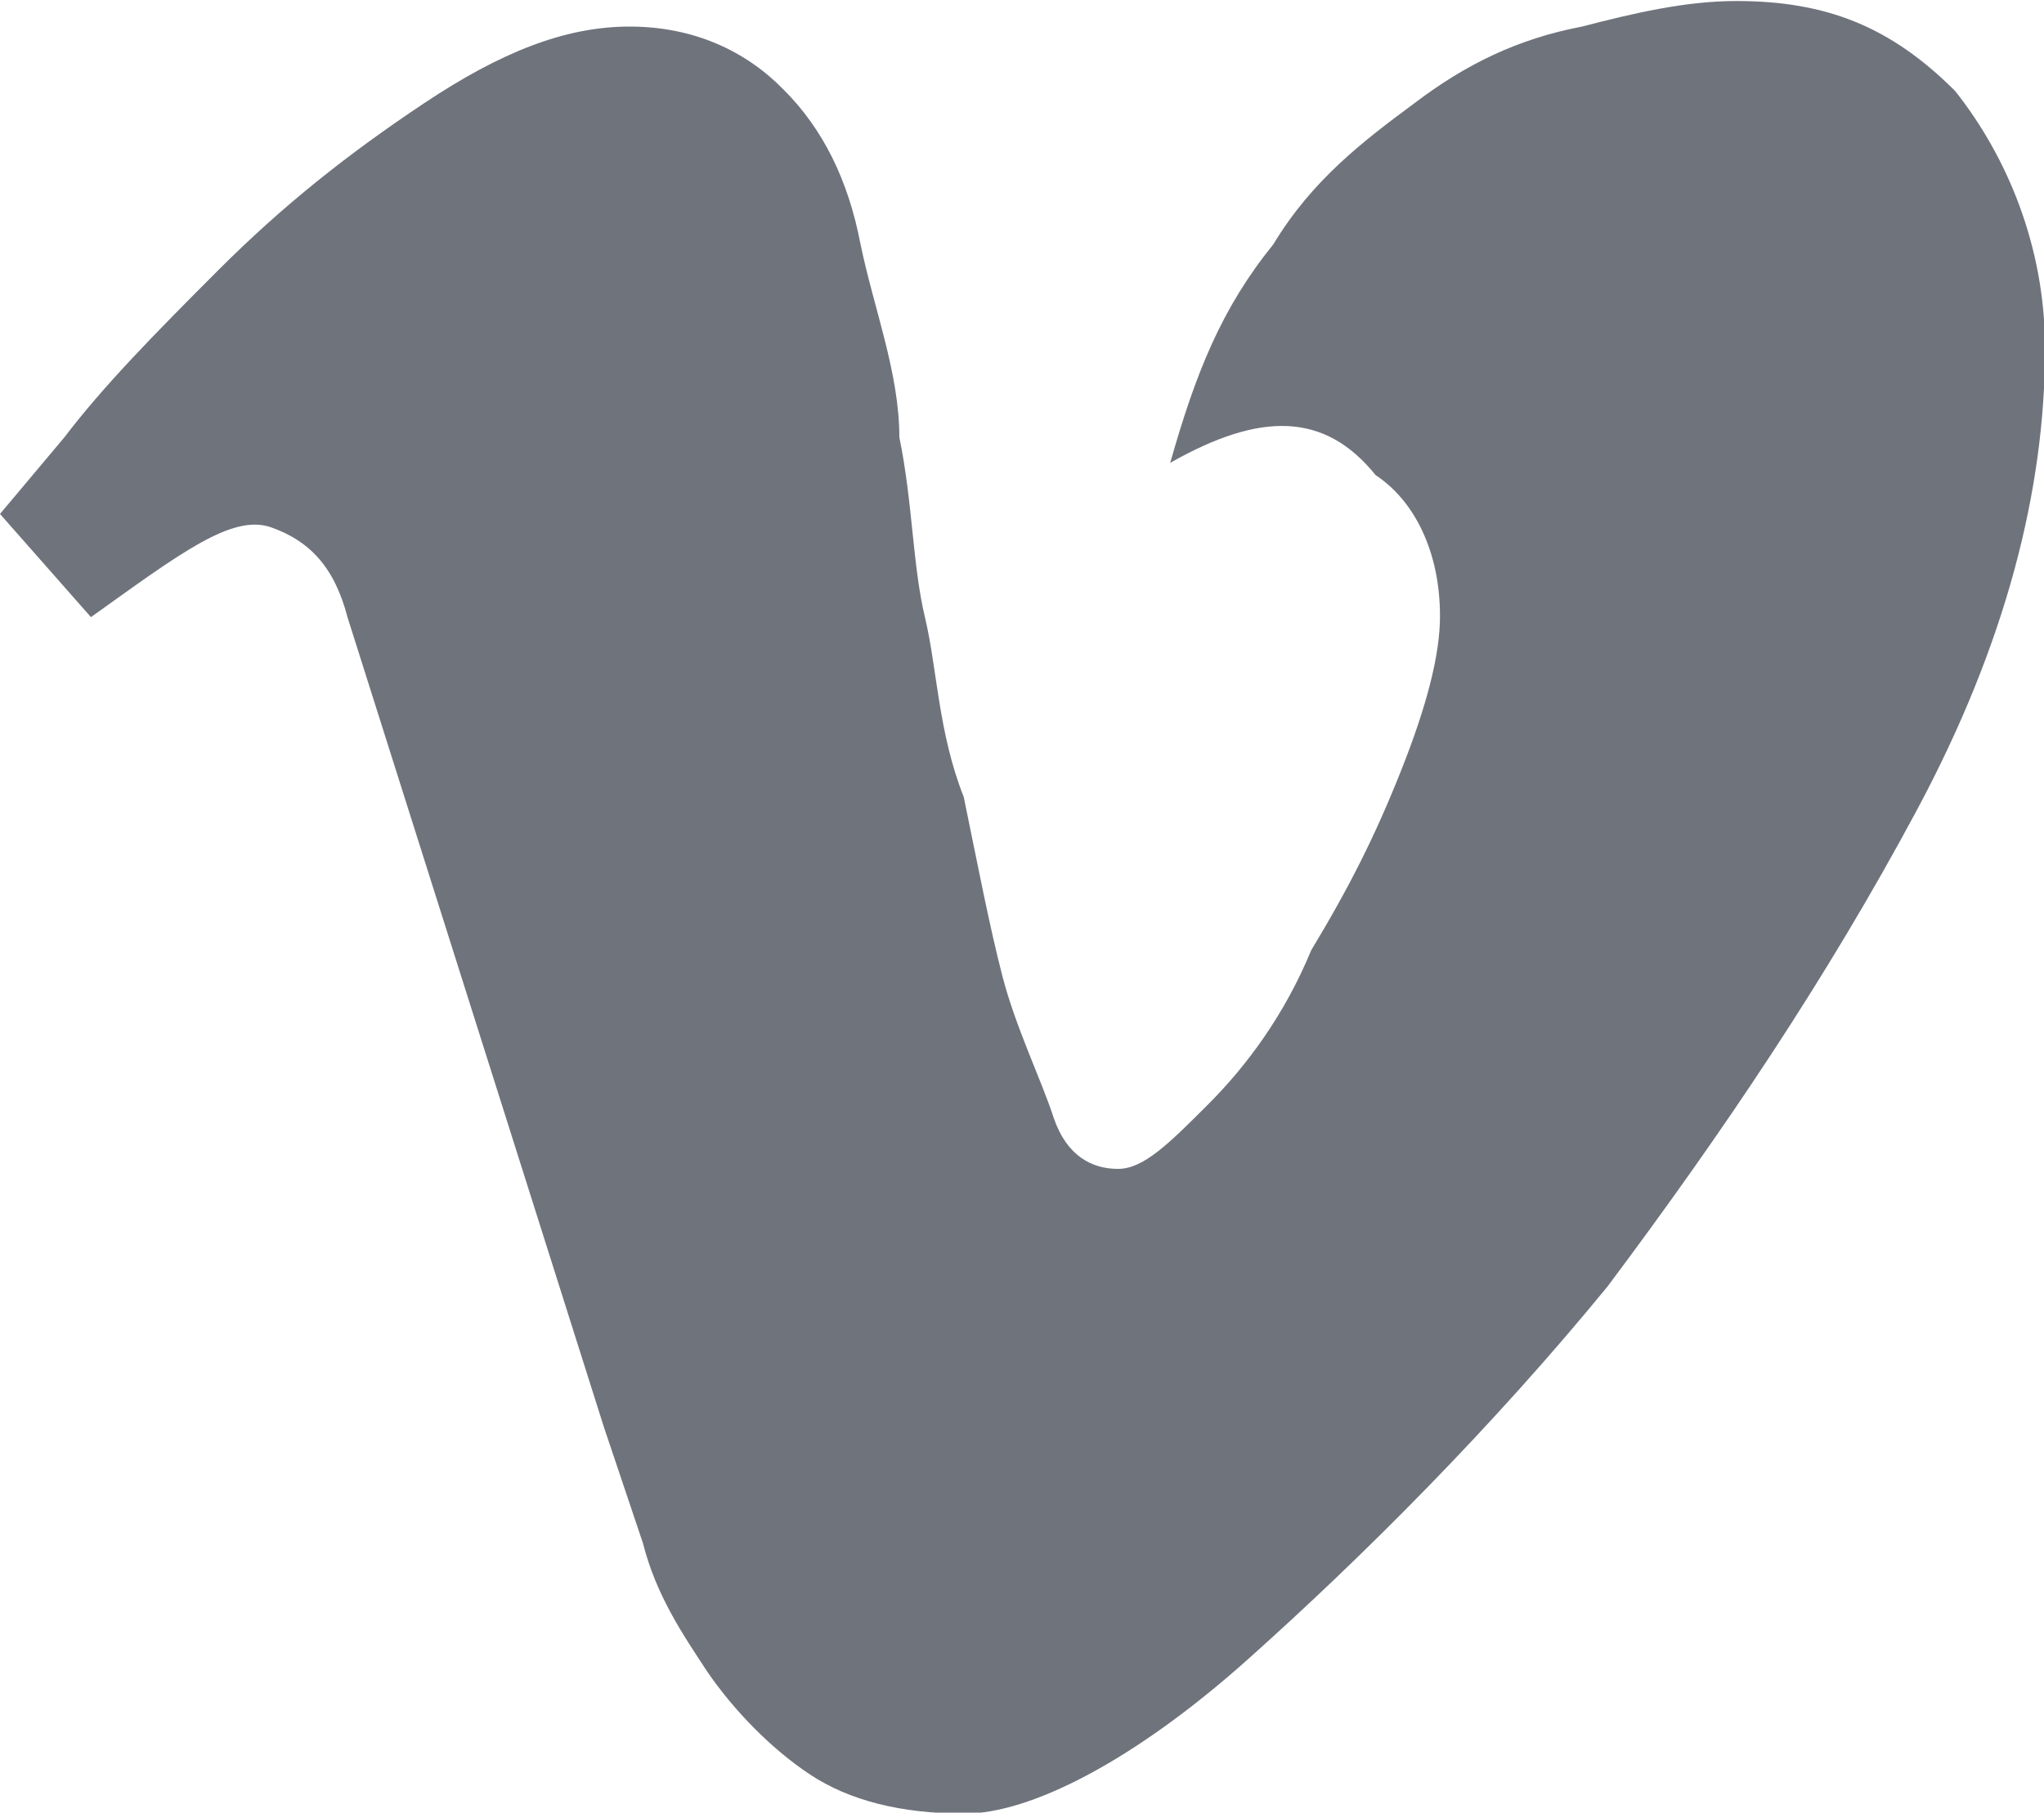 <?xml version="1.0" encoding="utf-8"?>
<!-- Generator: Adobe Illustrator 25.2.0, SVG Export Plug-In . SVG Version: 6.00 Build 0)  -->
<svg version="1.1" id="Layer_1" xmlns="http://www.w3.org/2000/svg" xmlns:xlink="http://www.w3.org/1999/xlink" x="0px" y="0px"
	 viewBox="0 0 200 177.4" style="enable-background:new 0 0 200 177.4;" xml:space="preserve">
<style type="text/css">
	.st0{fill:#6F737C;}
</style>
<g transform="translate(0, 0) ">
	<g>
		<path id="path-0" class="st0" d="M114.5,45.3c2.5-8.8,5-15.1,10.1-21.4c3.8-6.3,8.8-10.1,13.8-13.8c5-3.8,10.1-6.3,16.4-7.5
			c5-1.3,10.1-2.5,15.1-2.5c8.8,0,15.1,2.5,21.4,8.8c5,6.3,8.8,15.1,8.8,25.2c0,13.8-3.8,28.9-12.6,45.3s-18.9,31.4-30.2,46.5
			c-11.3,13.8-23.9,26.4-35.2,36.5c-11.3,10.1-21.4,15.1-27.7,15.1c-6.3,0-11.3-1.3-15.1-3.8s-7.5-6.3-10.1-10.1
			c-2.5-3.8-5-7.5-6.3-12.6l-3.8-11.3L34,60.4c-1.3-5-3.8-7.5-7.5-8.8c-3.8-1.3-8.8,2.5-17.6,8.8L0,50.3l6.3-7.5
			c3.8-5,8.8-10.1,15.1-16.4S34,15.1,41.5,10.1s13.8-7.5,20.1-7.5S73,5,76.7,8.8c3.8,3.8,6.3,8.8,7.5,15.1
			c1.3,6.3,3.8,12.6,3.8,18.9c1.3,6.3,1.3,12.6,2.5,17.6s1.3,11.3,3.8,17.6c1.3,6.3,2.5,12.6,3.8,17.6c1.3,5,3.8,10.1,5,13.8
			c1.3,3.8,3.8,5,6.3,5c2.5,0,5-2.5,8.8-6.3c3.8-3.8,7.5-8.8,10.1-15.1c3.8-6.3,6.3-11.3,8.8-17.6c2.5-6.3,3.8-11.3,3.8-15.1
			c0-6.3-2.5-11.3-6.3-13.8C129.6,40.3,123.3,40.3,114.5,45.3z"/>
	</g>
</g>
</svg>
